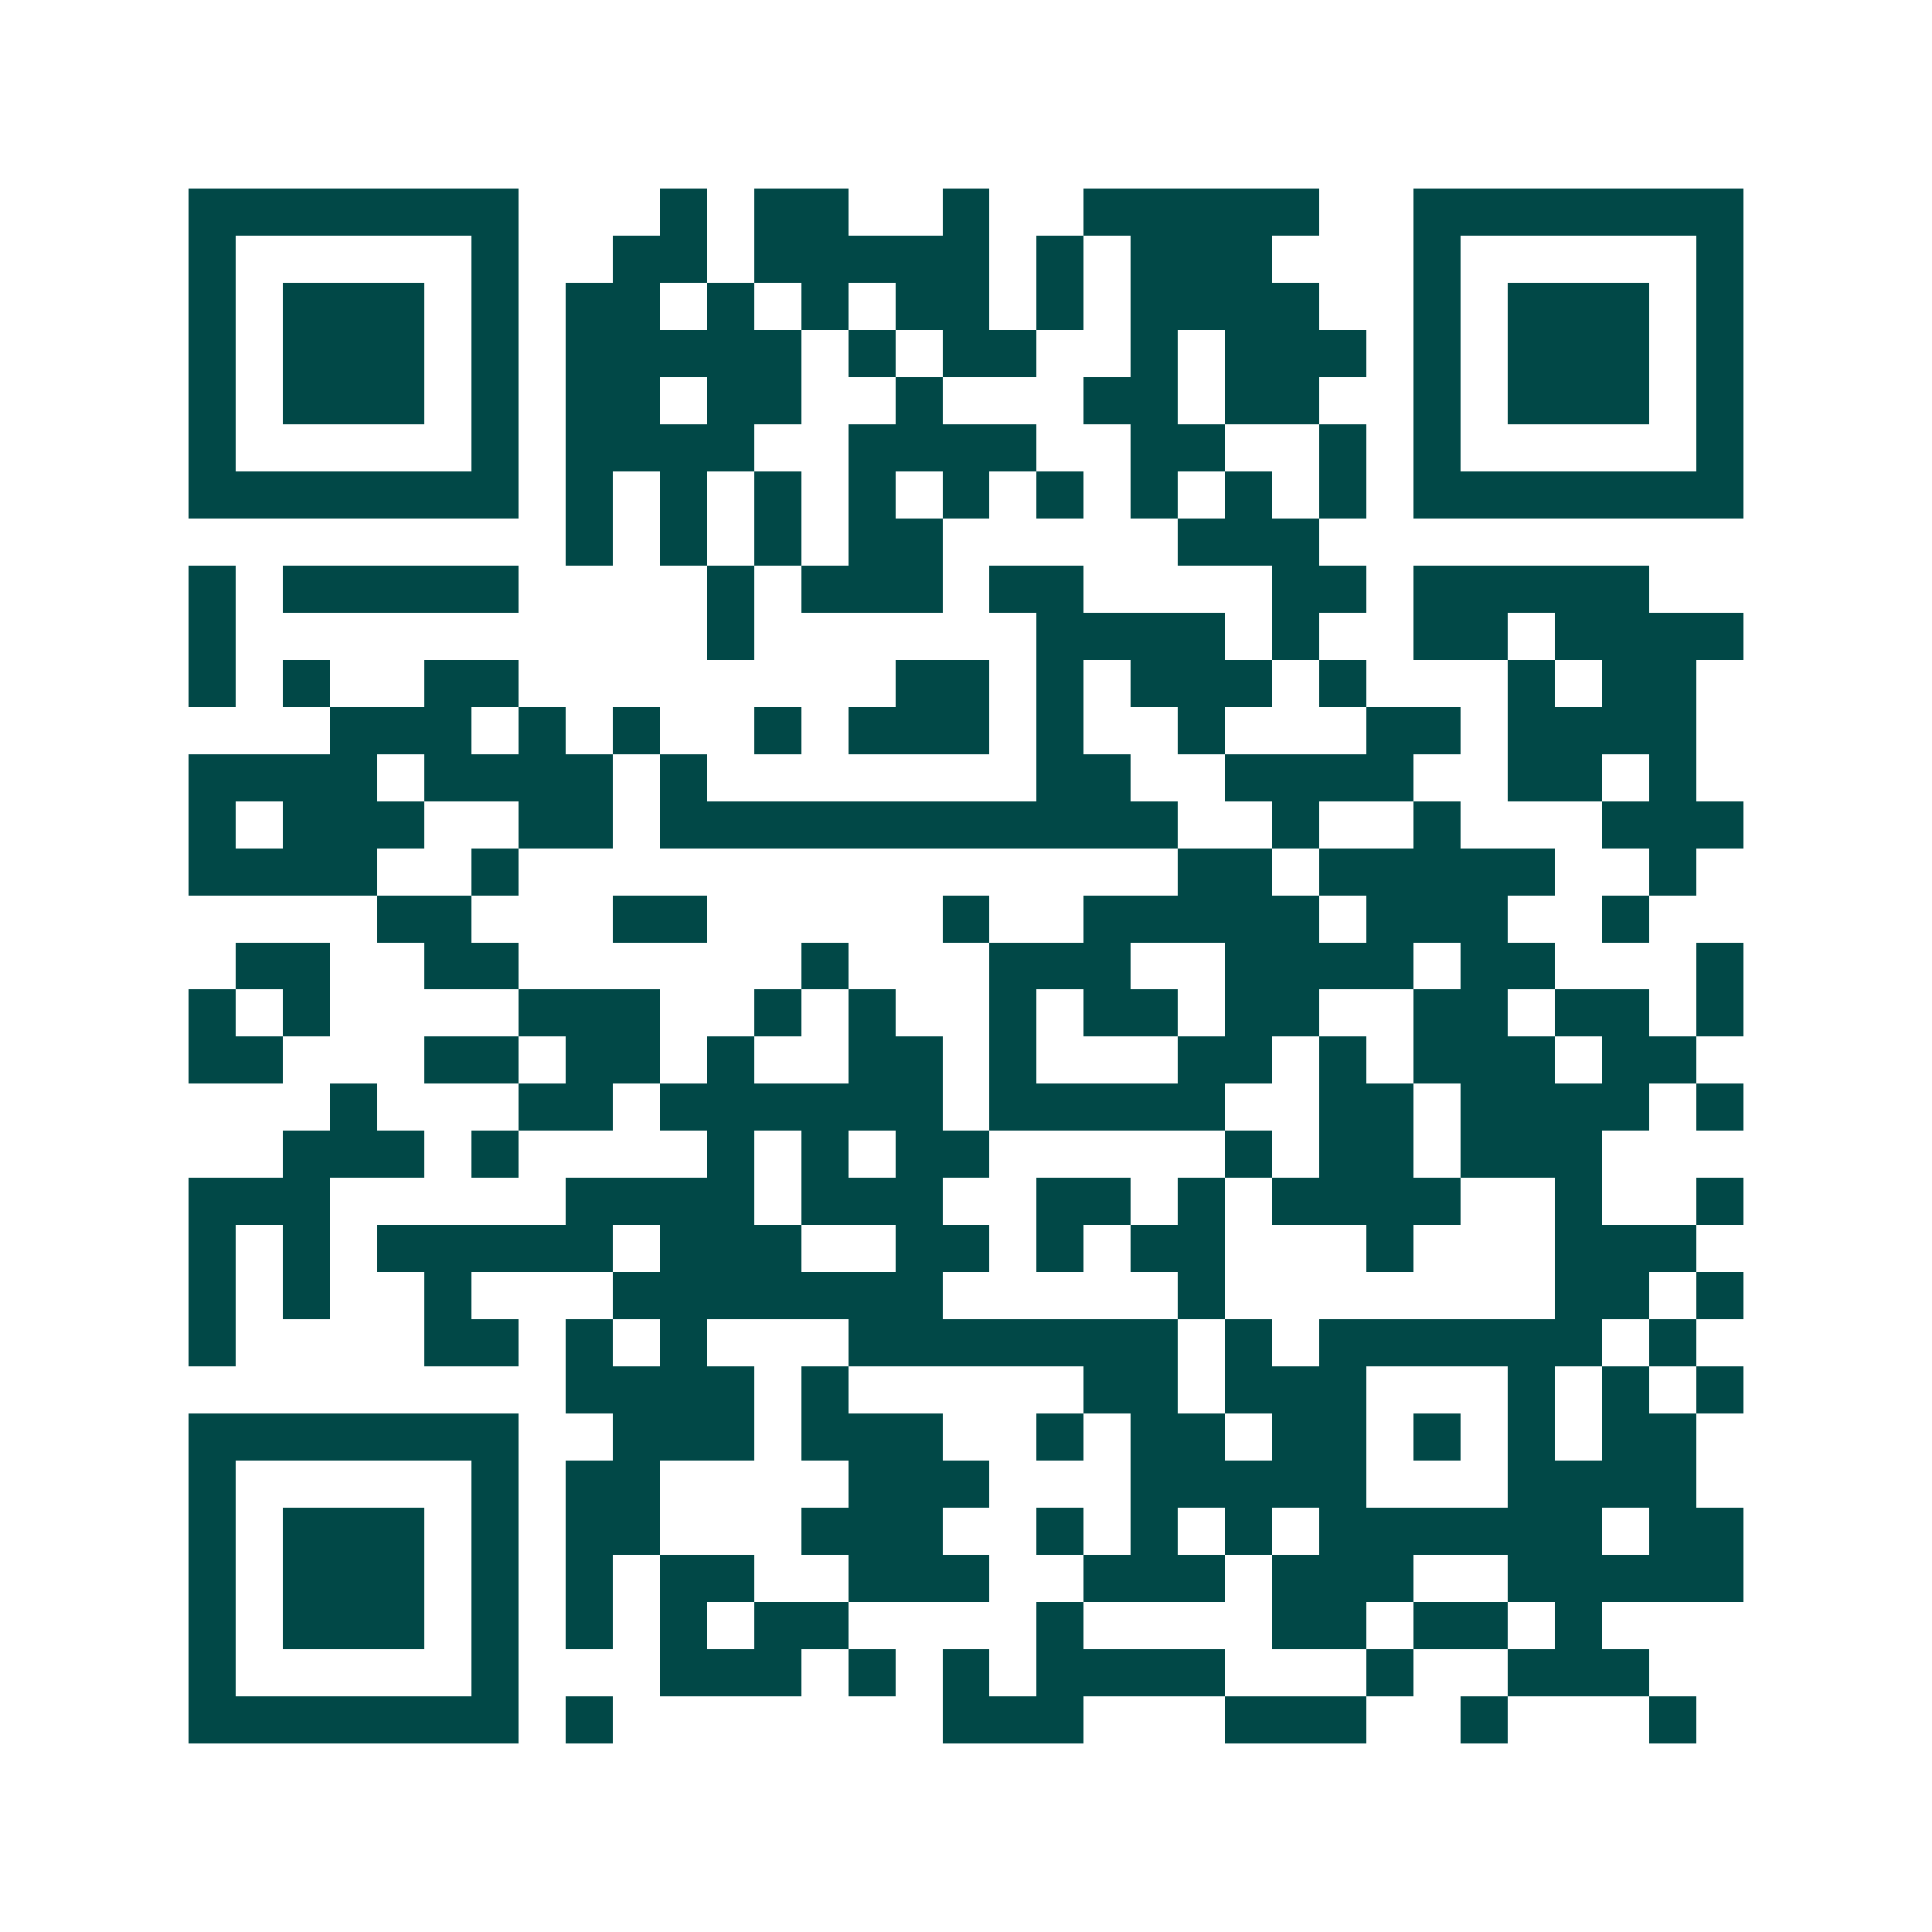 <svg xmlns="http://www.w3.org/2000/svg" width="200" height="200" viewBox="0 0 41 41" shape-rendering="crispEdges"><path fill="#ffffff" d="M0 0h41v41H0z"/><path stroke="#014847" d="M4 4.5h7m3 0h1m1 0h2m2 0h1m2 0h5m2 0h7M4 5.5h1m5 0h1m2 0h2m1 0h5m1 0h1m1 0h3m3 0h1m5 0h1M4 6.5h1m1 0h3m1 0h1m1 0h2m1 0h1m1 0h1m1 0h2m1 0h1m1 0h4m2 0h1m1 0h3m1 0h1M4 7.5h1m1 0h3m1 0h1m1 0h5m1 0h1m1 0h2m2 0h1m1 0h3m1 0h1m1 0h3m1 0h1M4 8.5h1m1 0h3m1 0h1m1 0h2m1 0h2m2 0h1m3 0h2m1 0h2m2 0h1m1 0h3m1 0h1M4 9.5h1m5 0h1m1 0h4m2 0h4m2 0h2m2 0h1m1 0h1m5 0h1M4 10.5h7m1 0h1m1 0h1m1 0h1m1 0h1m1 0h1m1 0h1m1 0h1m1 0h1m1 0h1m1 0h7M12 11.5h1m1 0h1m1 0h1m1 0h2m5 0h3M4 12.5h1m1 0h5m4 0h1m1 0h3m1 0h2m4 0h2m1 0h5M4 13.5h1m10 0h1m6 0h4m1 0h1m2 0h2m1 0h4M4 14.5h1m1 0h1m2 0h2m8 0h2m1 0h1m1 0h3m1 0h1m3 0h1m1 0h2M7 15.5h3m1 0h1m1 0h1m2 0h1m1 0h3m1 0h1m2 0h1m3 0h2m1 0h4M4 16.5h4m1 0h4m1 0h1m7 0h2m2 0h4m2 0h2m1 0h1M4 17.5h1m1 0h3m2 0h2m1 0h11m2 0h1m2 0h1m3 0h3M4 18.5h4m2 0h1m14 0h2m1 0h5m2 0h1M8 19.5h2m3 0h2m5 0h1m2 0h5m1 0h3m2 0h1M5 20.5h2m2 0h2m6 0h1m3 0h3m2 0h4m1 0h2m3 0h1M4 21.5h1m1 0h1m4 0h3m2 0h1m1 0h1m2 0h1m1 0h2m1 0h2m2 0h2m1 0h2m1 0h1M4 22.5h2m3 0h2m1 0h2m1 0h1m2 0h2m1 0h1m3 0h2m1 0h1m1 0h3m1 0h2M7 23.5h1m3 0h2m1 0h6m1 0h5m2 0h2m1 0h4m1 0h1M6 24.5h3m1 0h1m4 0h1m1 0h1m1 0h2m5 0h1m1 0h2m1 0h3M4 25.5h3m5 0h4m1 0h3m2 0h2m1 0h1m1 0h4m2 0h1m2 0h1M4 26.5h1m1 0h1m1 0h5m1 0h3m2 0h2m1 0h1m1 0h2m3 0h1m3 0h3M4 27.5h1m1 0h1m2 0h1m3 0h7m5 0h1m7 0h2m1 0h1M4 28.5h1m4 0h2m1 0h1m1 0h1m3 0h7m1 0h1m1 0h6m1 0h1M12 29.5h4m1 0h1m5 0h2m1 0h3m3 0h1m1 0h1m1 0h1M4 30.5h7m2 0h3m1 0h3m2 0h1m1 0h2m1 0h2m1 0h1m1 0h1m1 0h2M4 31.5h1m5 0h1m1 0h2m4 0h3m3 0h5m3 0h4M4 32.5h1m1 0h3m1 0h1m1 0h2m3 0h3m2 0h1m1 0h1m1 0h1m1 0h6m1 0h2M4 33.5h1m1 0h3m1 0h1m1 0h1m1 0h2m2 0h3m2 0h3m1 0h3m2 0h5M4 34.5h1m1 0h3m1 0h1m1 0h1m1 0h1m1 0h2m4 0h1m4 0h2m1 0h2m1 0h1M4 35.5h1m5 0h1m3 0h3m1 0h1m1 0h1m1 0h4m3 0h1m2 0h3M4 36.5h7m1 0h1m7 0h3m3 0h3m2 0h1m3 0h1"/></svg>
